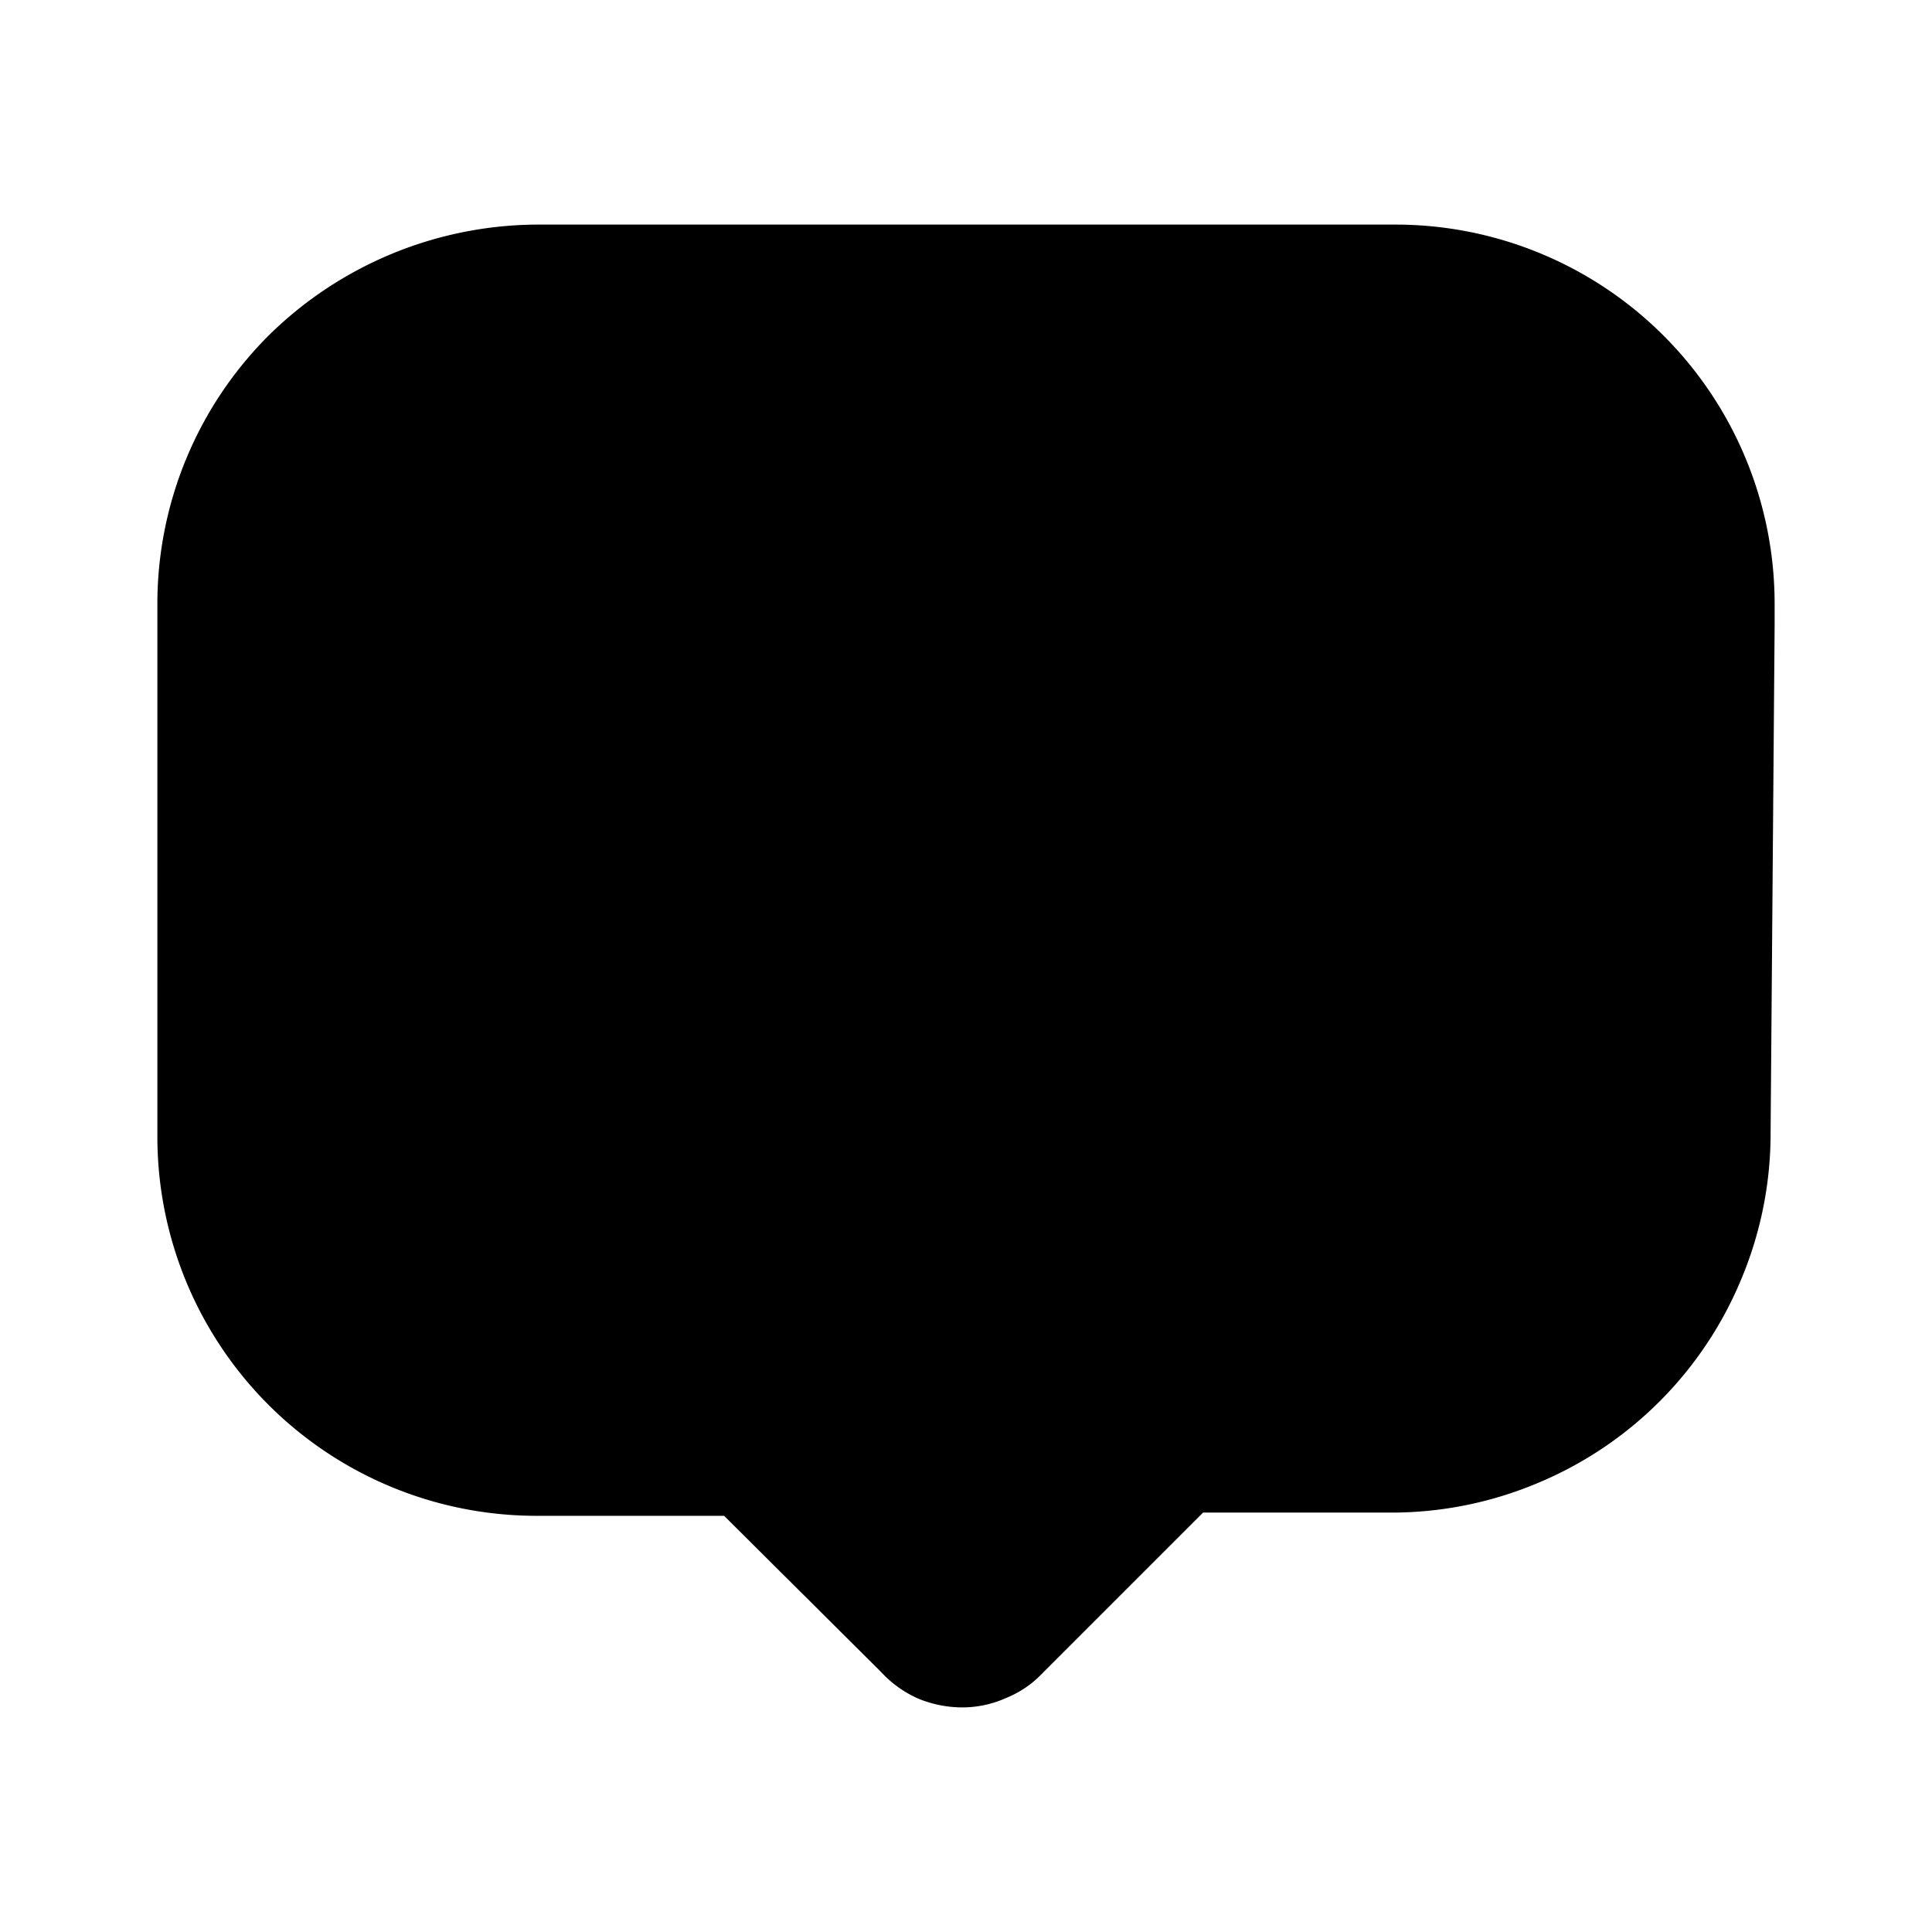 <?xml version="1.0" encoding="utf-8"?>
<!-- Generator: www.svgicons.com -->
<svg xmlns="http://www.w3.org/2000/svg" width="800" height="800" viewBox="0 0 24 24">
<path fill="currentColor" d="m22.045 7.77l-.05 6.3a4.679 4.679 0 0 1-.36 1.81a4.688 4.688 0 0 1-2.55 2.55a4.68 4.68 0 0 1-1.81.36h-2.33l-2 2a1.27 1.27 0 0 1-.44.3a1.33 1.33 0 0 1-.55.12a1.44 1.44 0 0 1-.55-.11a1.39 1.39 0 0 1-.46-.33l-1.95-1.94h-2.33a4.71 4.71 0 0 1-4.71-4.72v-6.6a4.71 4.71 0 0 1 1.38-3.34a4.78 4.78 0 0 1 3.33-1.38h10.66a4.71 4.71 0 0 1 4.72 4.72z"/>
</svg>